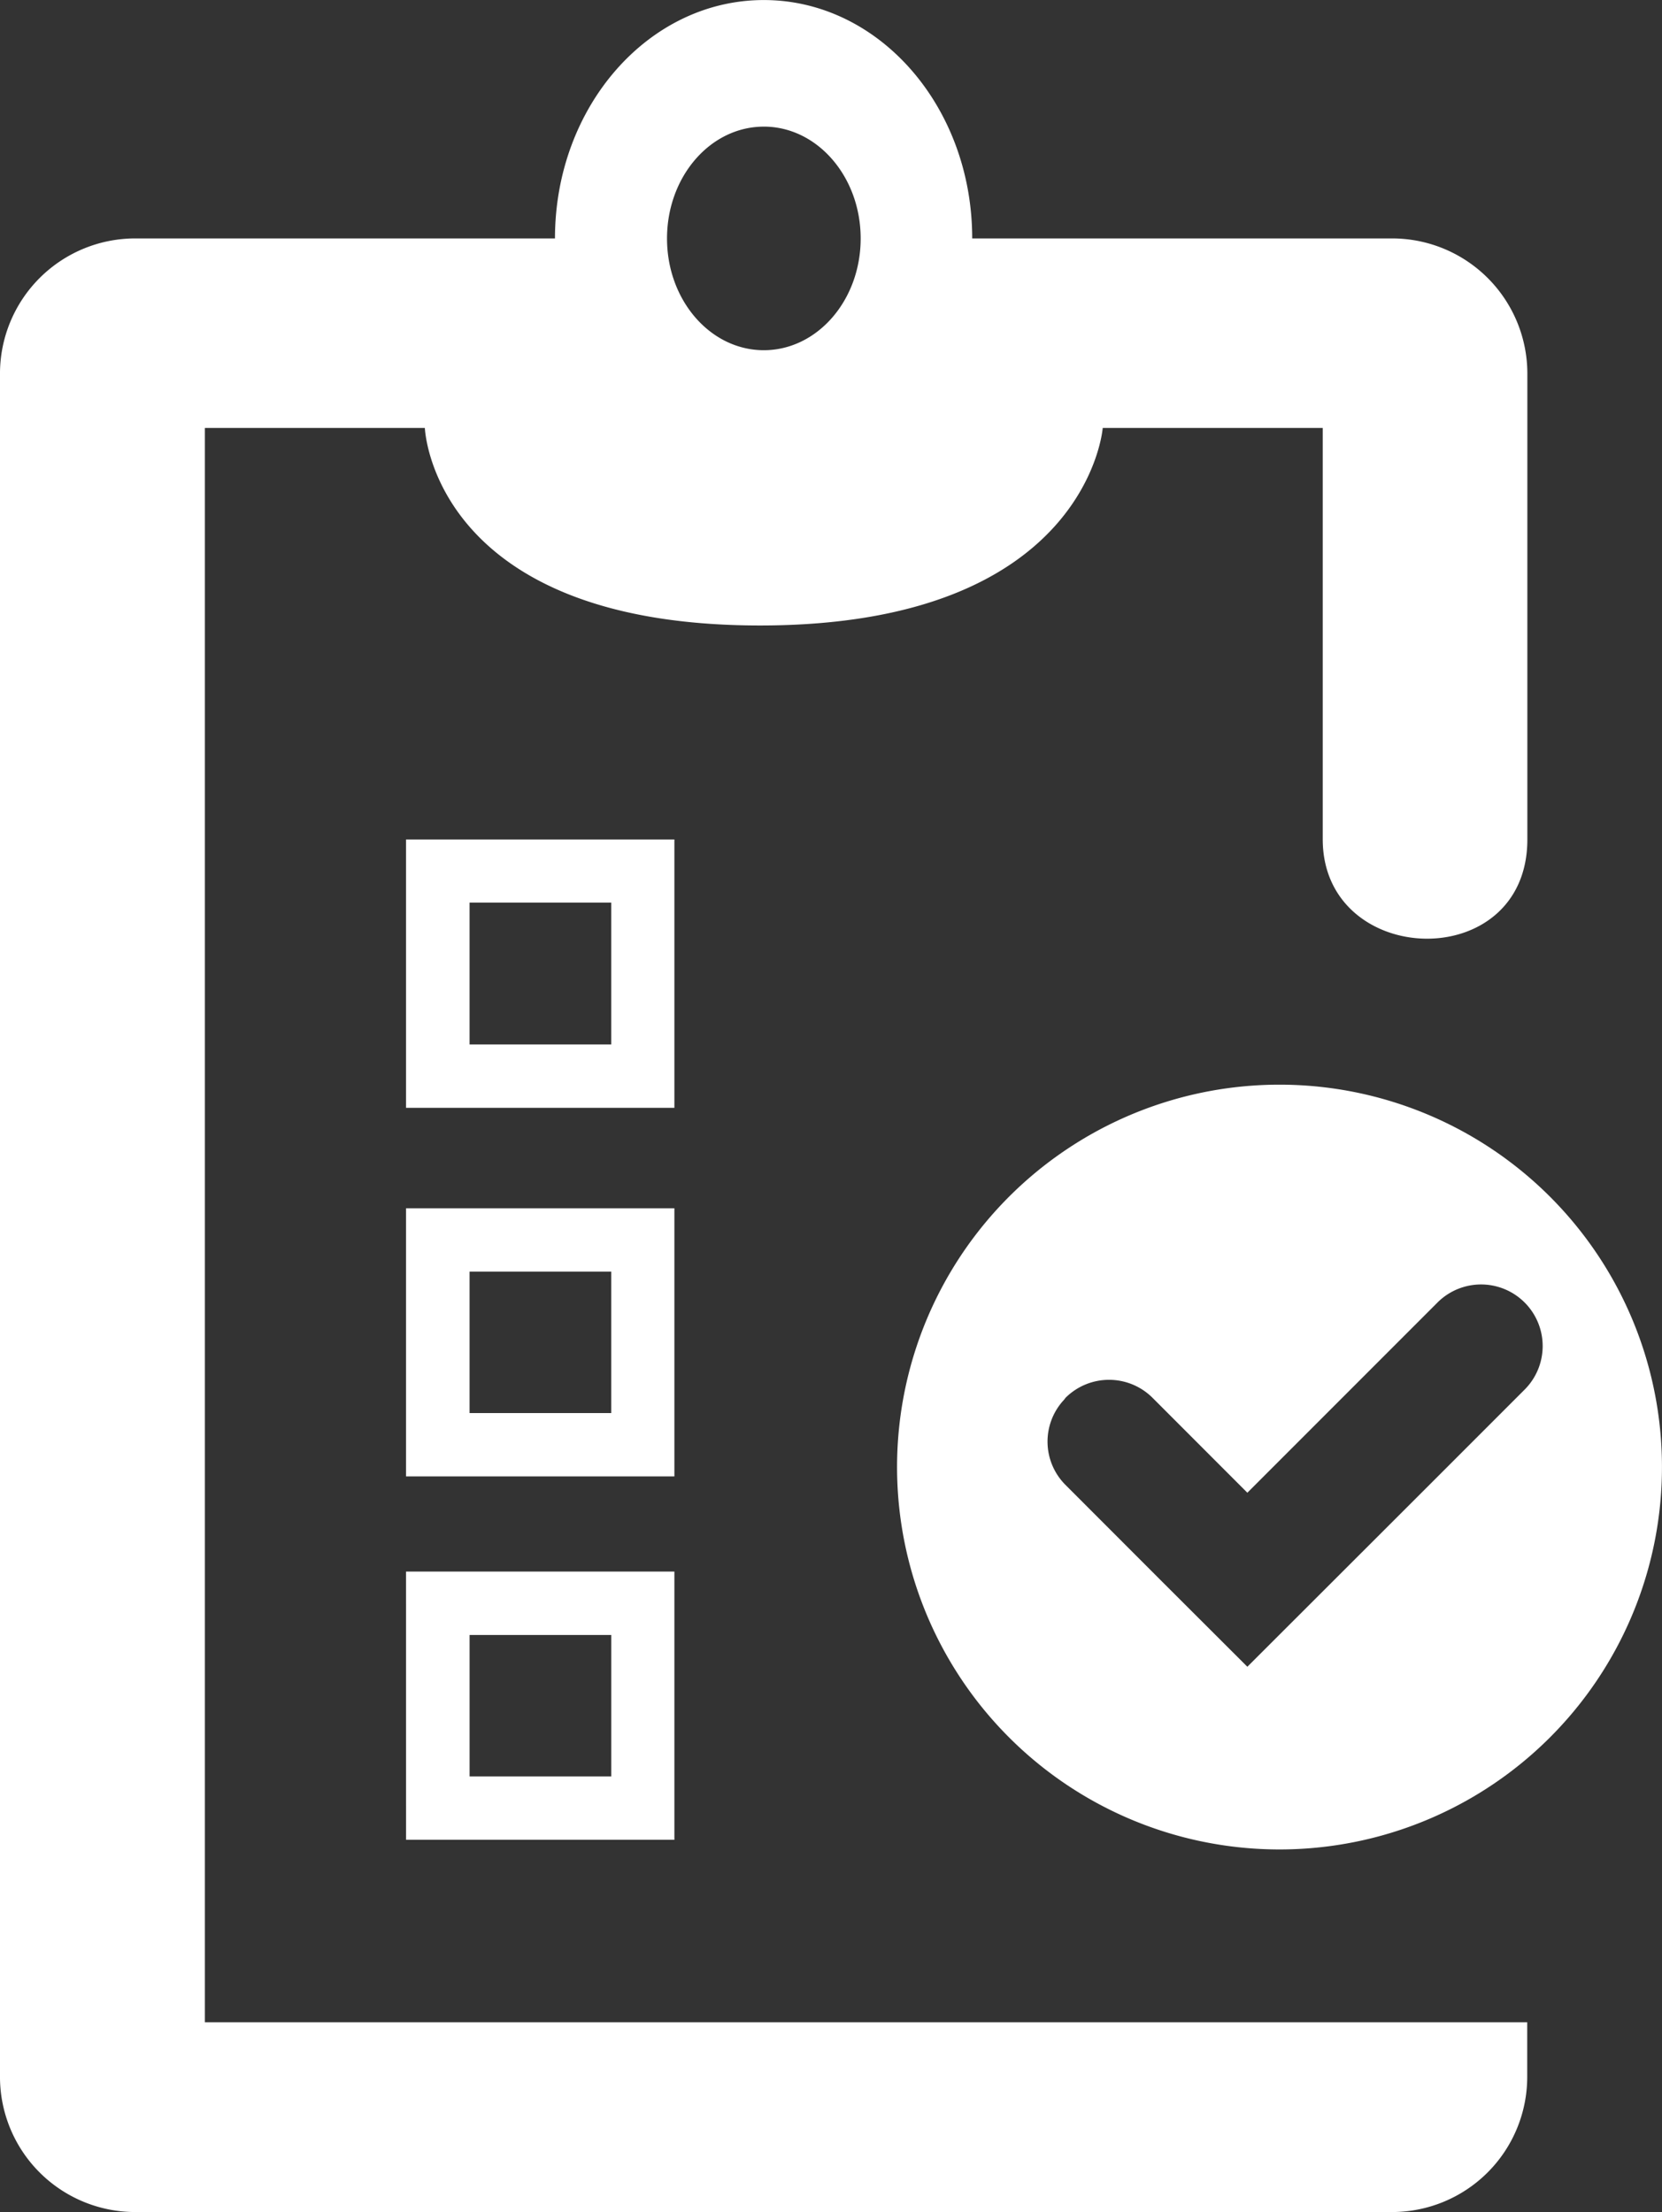 <?xml version="1.0" encoding="UTF-8"?>
<svg xmlns="http://www.w3.org/2000/svg" width="163.738" height="217.971" viewBox="0 0 163.738 217.971">
  <rect x="0" y="0" width="163.738" height="217.971" fill="#333333" stroke="none"/>
  <g id="Raggruppa_30528" data-name="Raggruppa 30528" transform="translate(4793 -7)">
    <g id="Raggruppa_30502" data-name="Raggruppa 30502" transform="translate(-4793 7)">
      <g id="Raggruppa_30492" data-name="Raggruppa 30492" transform="translate(0 0)">
        <g id="Raggruppa_12811" data-name="Raggruppa 12811" transform="translate(0 0)">
          <g id="Raggruppa_3137" data-name="Raggruppa 3137">
            <g id="Raggruppa_3133" data-name="Raggruppa 3133" transform="translate(40.004 154.862)">
              <path id="Tracciato_1982" data-name="Tracciato 1982" d="M1637.264,443.067H1663.7V416.639h-26.438Zm6.259-20.18h13.959v13.937h-13.959Z" transform="translate(-1637.264 -416.639)" fill="#fff"></path>
            </g>
            <g id="Raggruppa_3134" data-name="Raggruppa 3134" transform="translate(40.004 119.062)">
              <path id="Tracciato_1983" data-name="Tracciato 1983" d="M1663.7,410.107h-26.438v26.422H1663.7Zm-6.22,20.18h-13.959V416.35h13.959Z" transform="translate(-1637.264 -410.107)" fill="#fff"></path>
            </g>
            <g id="Raggruppa_3135" data-name="Raggruppa 3135" transform="translate(40.004 82.72)">
              <path id="Tracciato_1984" data-name="Tracciato 1984" d="M1663.7,403.476h-26.438V429.92H1663.7Zm-6.22,20.2h-13.959V409.7h13.959Z" transform="translate(-1637.264 -403.476)" fill="#fff"></path>
            </g>
            <g id="Raggruppa_3136" data-name="Raggruppa 3136">
              <path id="Tracciato_1985" data-name="Tracciato 1985" d="M1780.438,471.1V425.2a13.327,13.327,0,0,0-13.319-13.323h-41.374c0-12.978-9.181-23.49-20.531-23.49-11.367,0-20.574,10.512-20.574,23.49h-41.352a13.328,13.328,0,0,0-13.324,13.323V593.031a13.325,13.325,0,0,0,13.324,13.324h123.83a13.321,13.321,0,0,0,13.307-13.324v-5.376H1650.15v-157.1h21.671s.724,19.462,33.021,19.462,33.761-19.462,33.761-19.462h21.676v40.529C1760.28,483.8,1780.438,484.481,1780.438,471.1Zm-75.223-70.24c5.257,0,9.542,4.927,9.542,11.027,0,6.078-4.275,11.005-9.542,11.005s-9.536-4.927-9.536-11.005C1695.679,405.79,1699.948,400.862,1705.215,400.862Z" transform="translate(-1629.965 -388.383)" fill="#fff"></path>
            </g>
          </g>
          <path id="Tracciato_1986" data-name="Tracciato 1986" d="M1710.421,472.209a37.679,37.679,0,1,0-53.284,0A37.672,37.672,0,0,0,1710.421,472.209Zm-47.99-33.141a2.056,2.056,0,0,0,.258-.318,6.069,6.069,0,0,1,8.588,0l9.334,9.345,18.733-18.744a6.069,6.069,0,0,1,8.583,8.583l-9.322,9.328-17.994,17.982-8.588-8.577-9.333-9.345A6.033,6.033,0,0,1,1662.431,439.068Z" transform="translate(-1557.723 -301.004)" fill="#fff"></path>
        </g>
      </g>
    </g>
  </g>
</svg>

